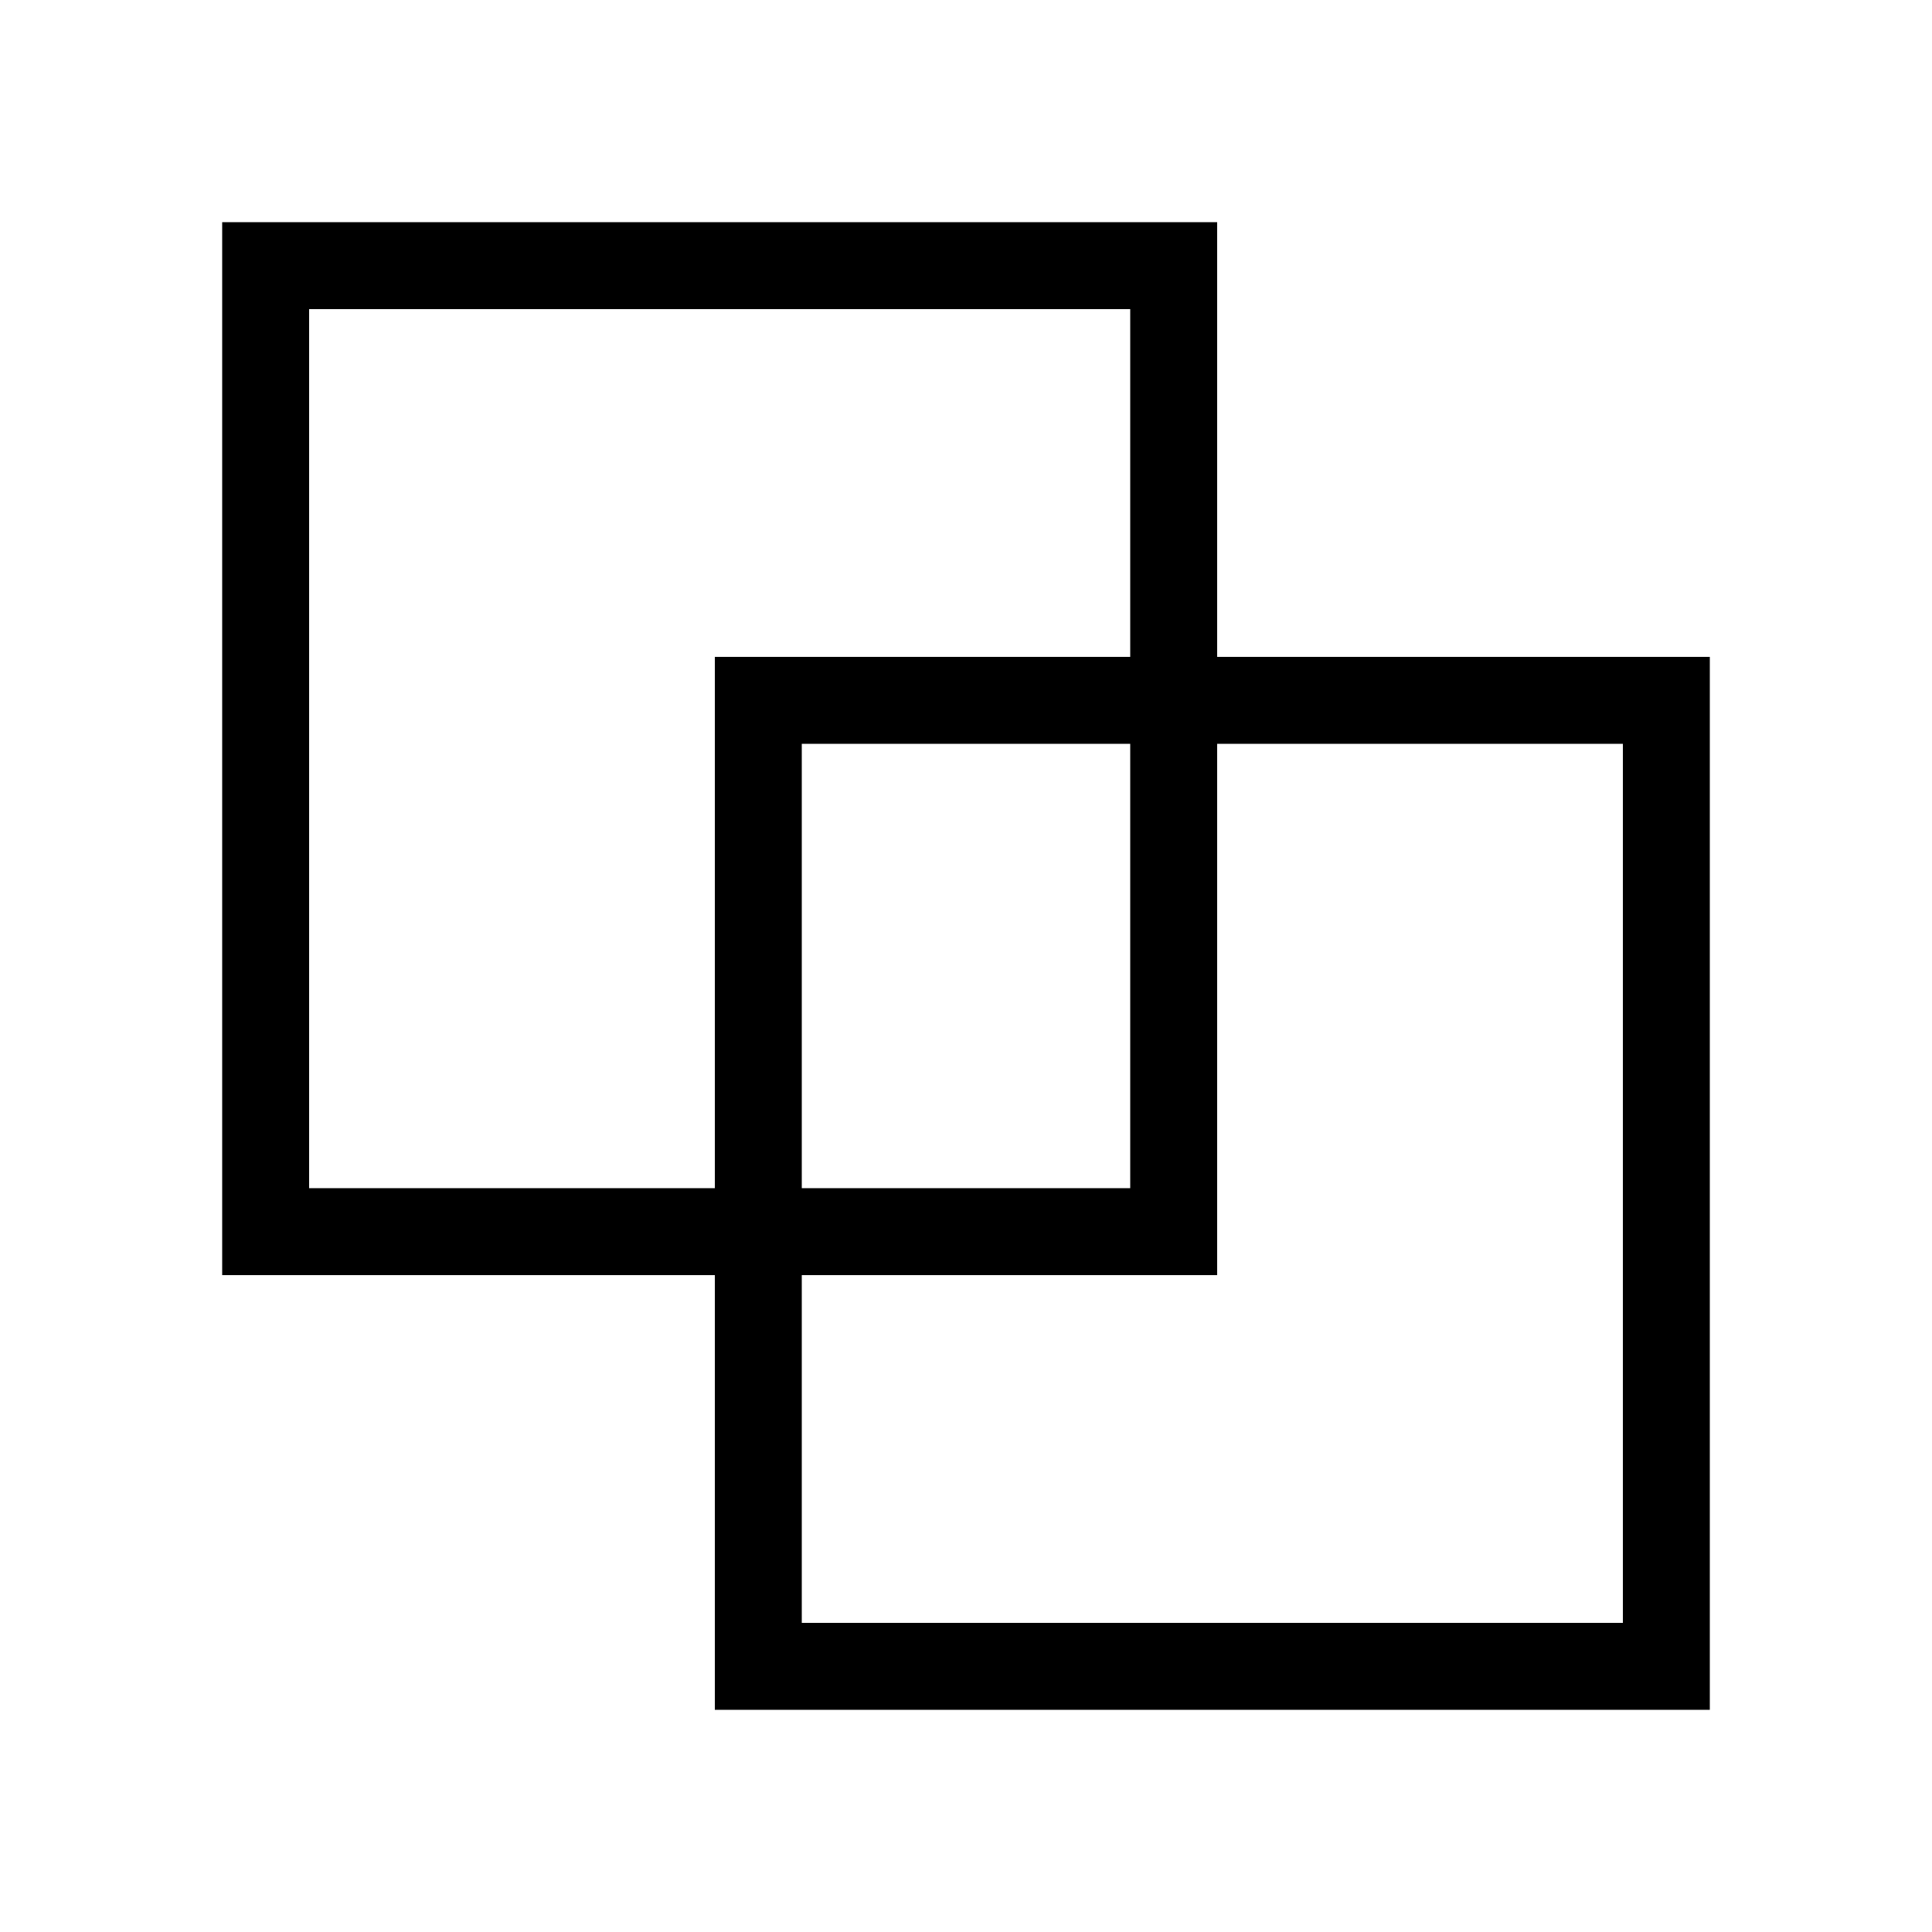 <svg viewBox="0 0 200 200" version="1.1" xmlns="http://www.w3.org/2000/svg" data-sanitized-data-name="Ebene 1" data-name="Ebene 1" id="Ebene_1">
  <defs>
    <style>
      .cls-1 {
        fill: #000;
        stroke-width: 0px;
      }
    </style>
  </defs>
  <path d="M126,68V23H23v109h51v45h103v-109h-51ZM32,123V32h85v36h-43v55h-42ZM117,77v46h-34v-46h34ZM168,168h-85v-36h43v-55h42v91Z" class="cls-1"></path>
</svg>